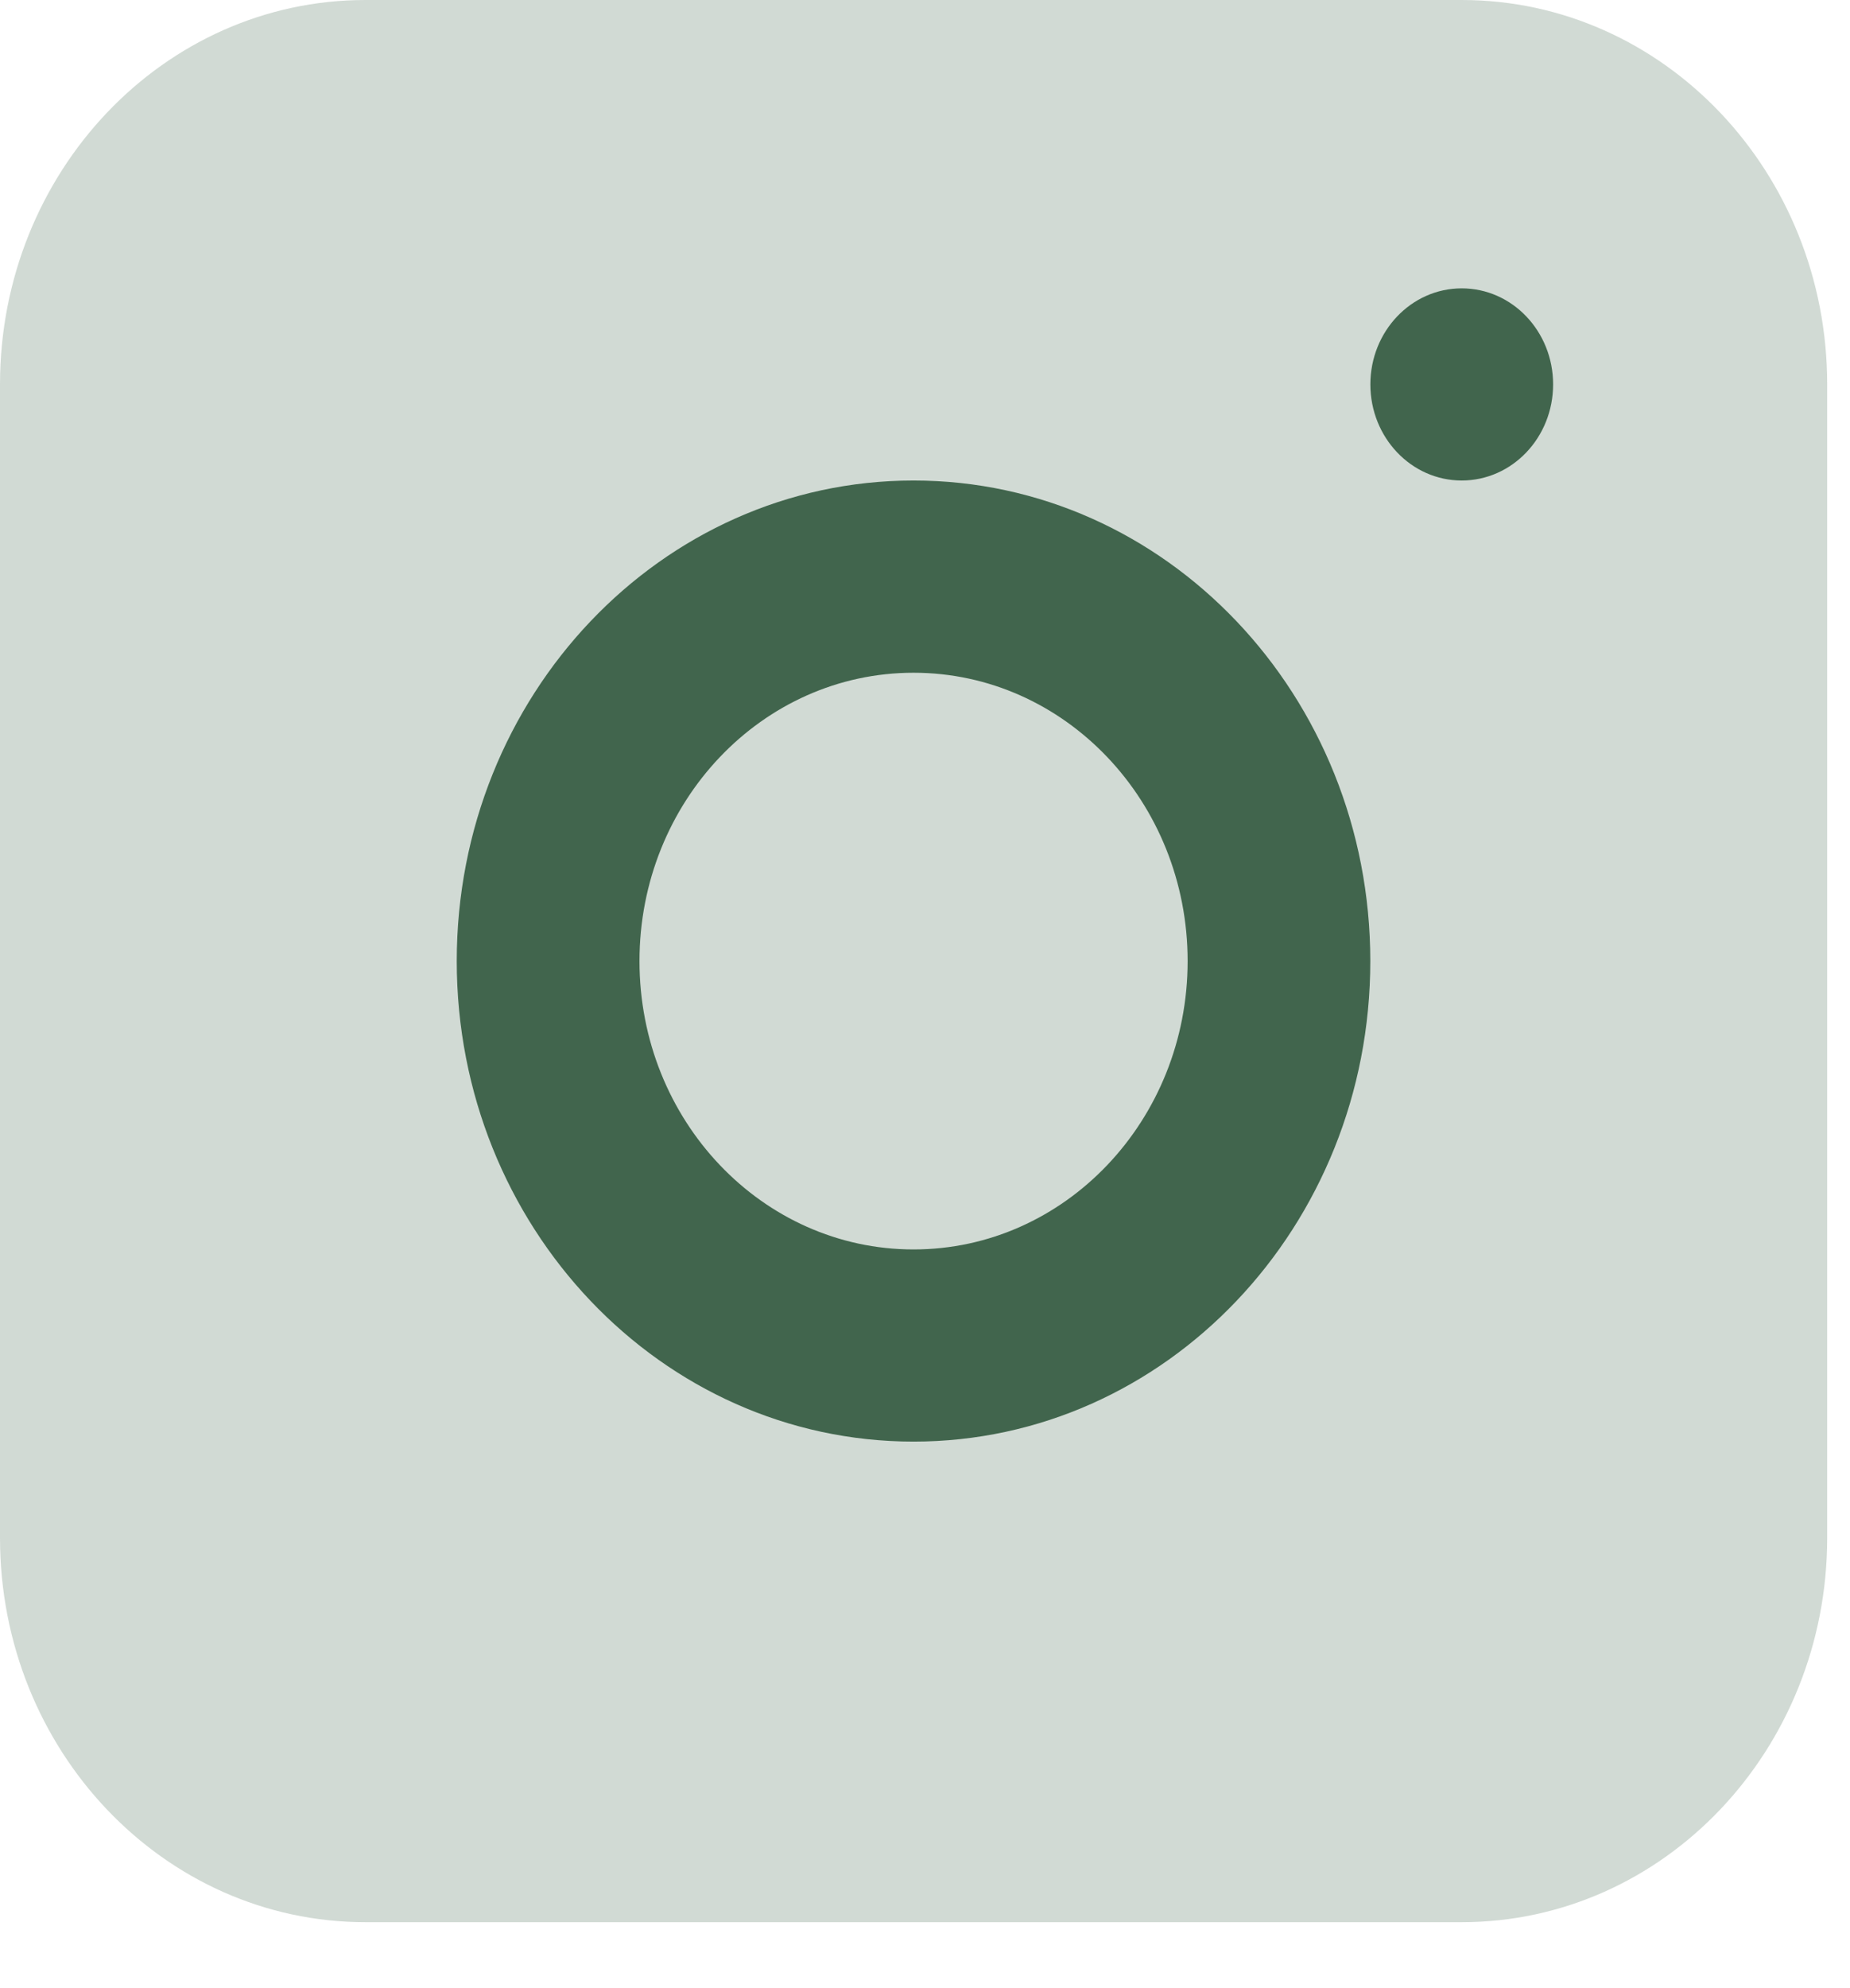 <svg xmlns="http://www.w3.org/2000/svg" width="27" height="29" viewBox="0 0 27 29" fill="none"><path opacity="0.4" d="M0 5.608C0 2.511 2.388 0 5.333 0H21.333C24.279 0 26.667 2.511 26.667 5.608V22.431C26.667 25.528 24.279 28.038 21.333 28.038H5.333C2.388 28.038 0 25.528 0 22.431V5.608Z" fill="#41654D" fill-opacity="0.6"></path><path d="M21.333 7.009C22.07 7.009 22.667 6.382 22.667 5.607C22.667 4.833 22.07 4.206 21.333 4.206C20.597 4.206 20 4.833 20 5.607C20 6.382 20.597 7.009 21.333 7.009Z" fill="#41654D"></path><path fill-rule="evenodd" clip-rule="evenodd" d="M13.333 21.028C17.015 21.028 19.999 17.89 19.999 14.019C19.999 10.148 17.015 7.009 13.333 7.009C9.651 7.009 6.666 10.148 6.666 14.019C6.666 17.89 9.651 21.028 13.333 21.028ZM13.333 18.225C15.542 18.225 17.333 16.342 17.333 14.019C17.333 11.696 15.542 9.813 13.333 9.813C11.124 9.813 9.333 11.696 9.333 14.019C9.333 16.342 11.124 18.225 13.333 18.225Z" fill="#41654D"></path></svg>